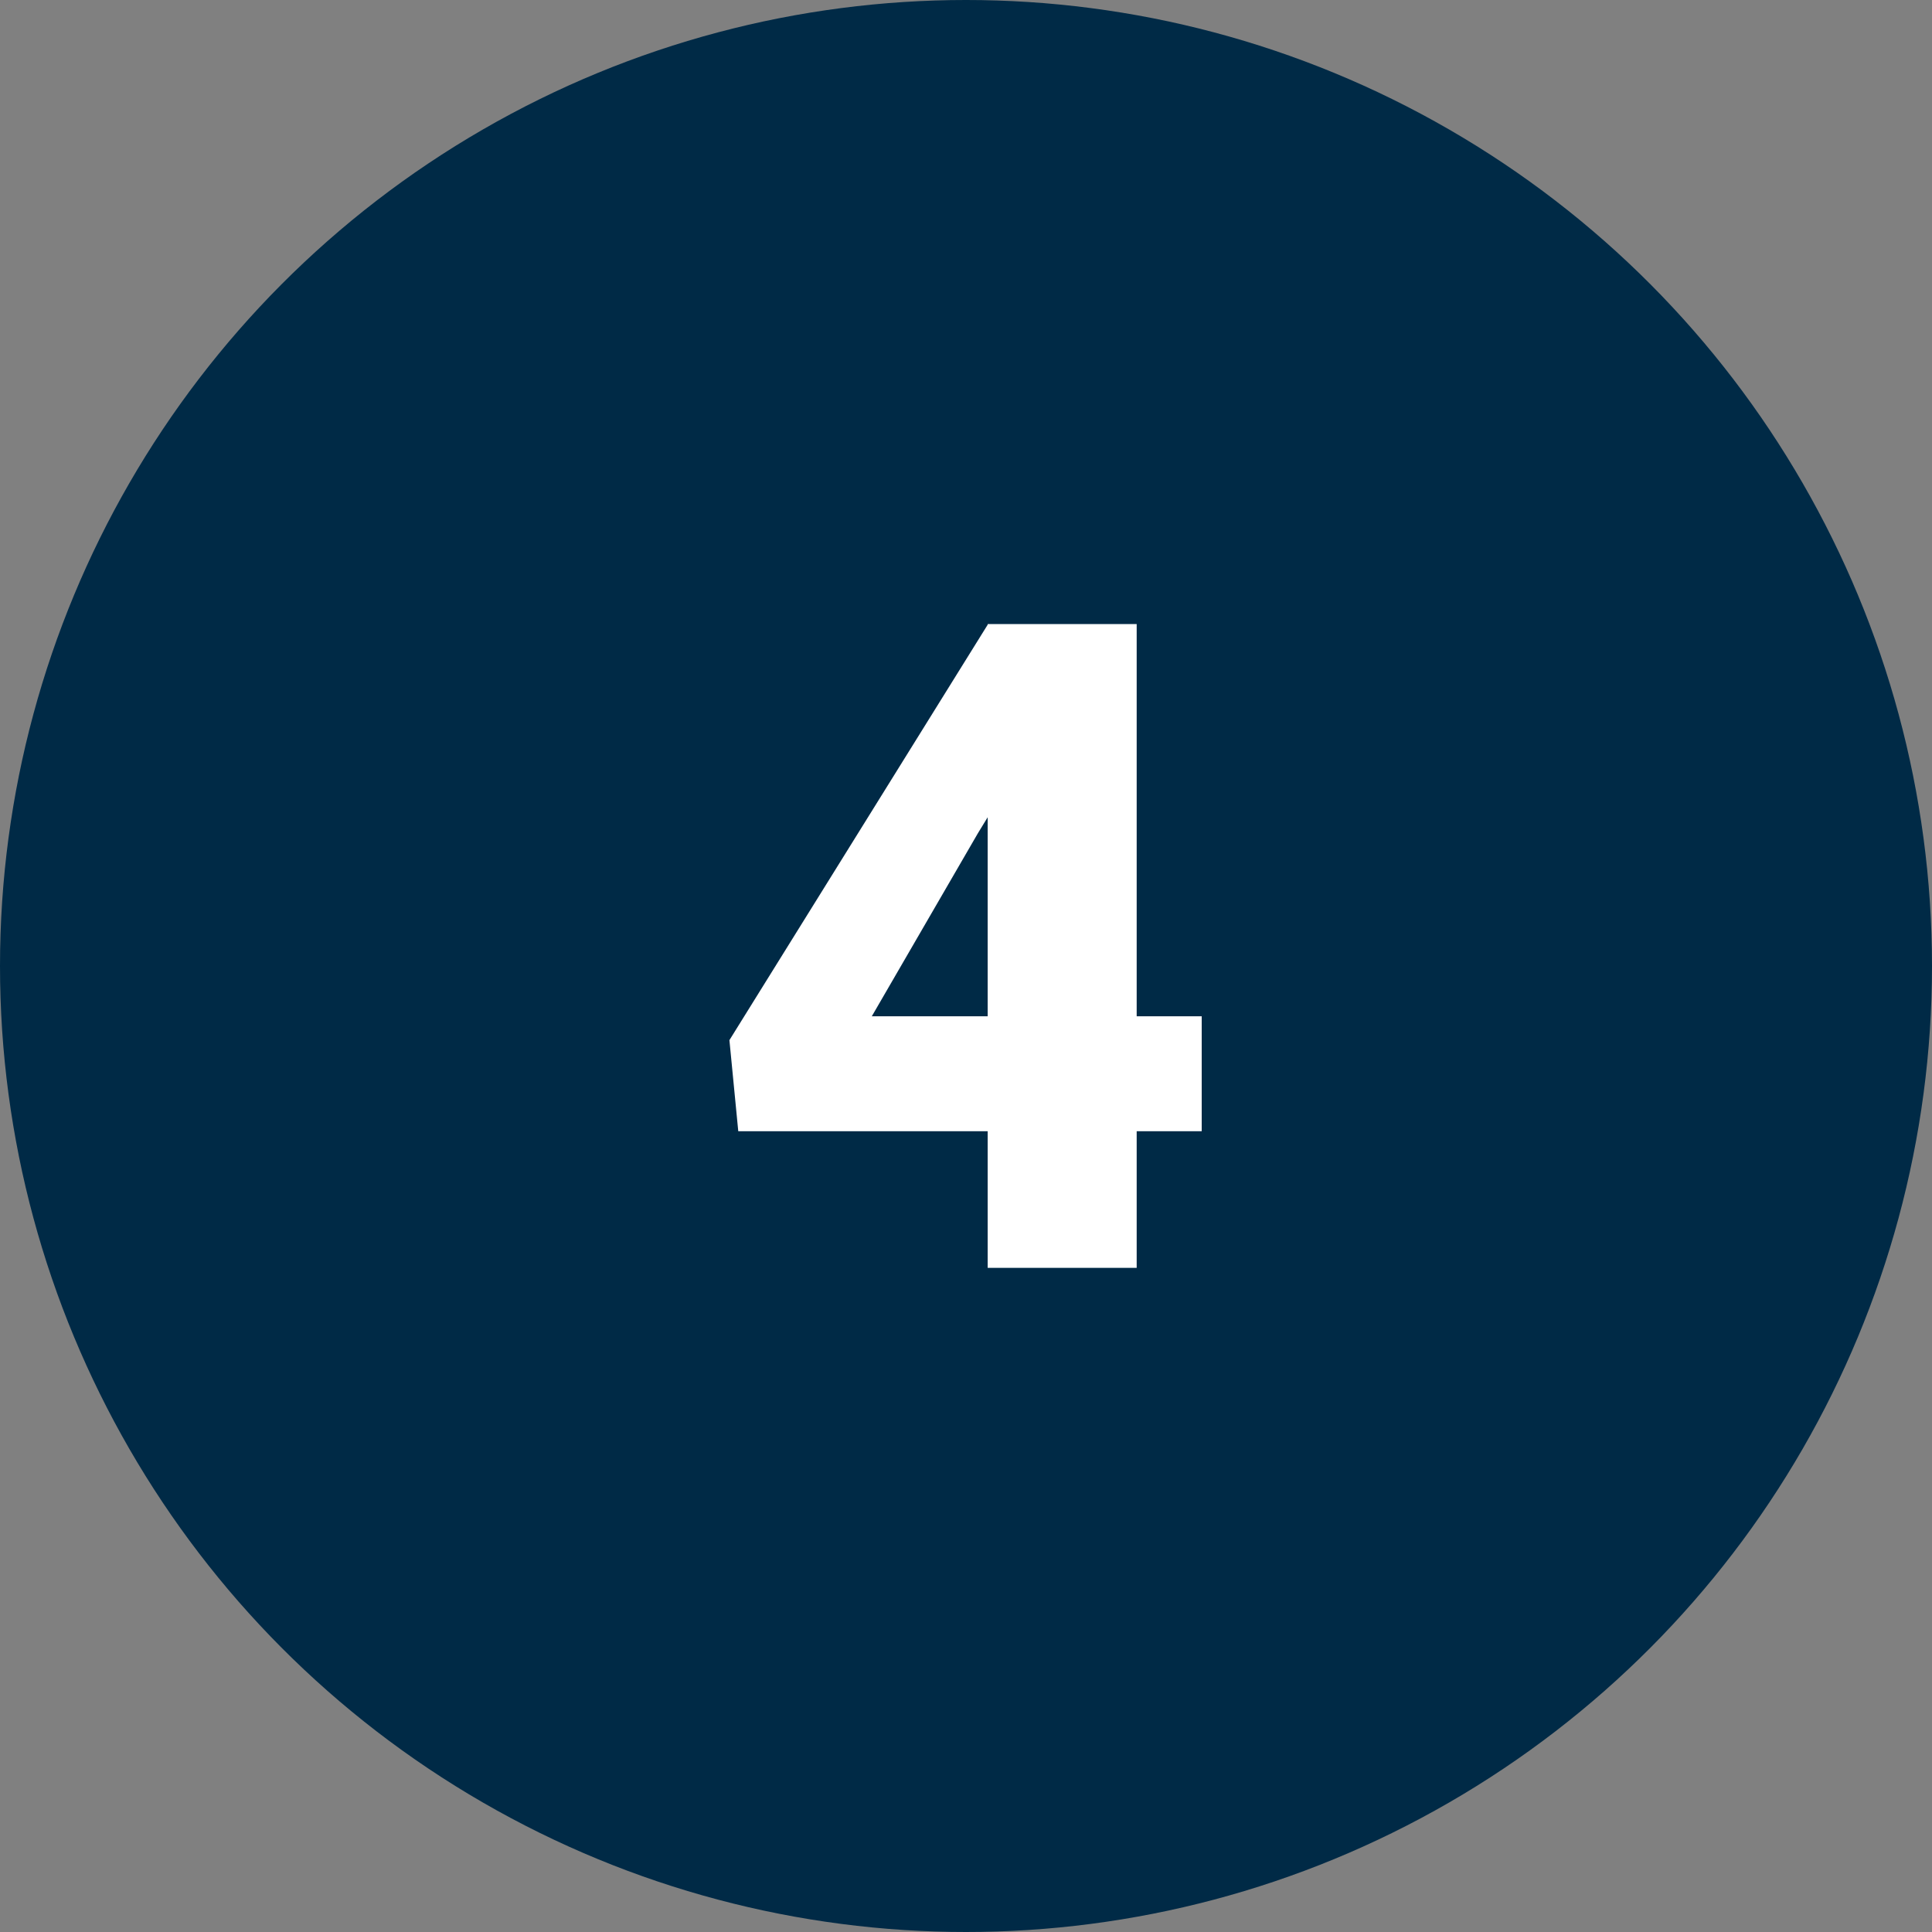 <svg xmlns="http://www.w3.org/2000/svg" width="64" height="64" viewBox="0 0 64 64" fill="none"><rect x="0" y="0" width="64" height="64" fill="#808080" stroke="none"/><circle cx="32" cy="32" r="32" fill="#002A46"></circle><path d="M39.808 33.665V37.474H24.456L24.163 34.456L32.732 20.672H36.629L32.395 27.601L28.88 33.665H39.808ZM37.654 20.672V42H32.718V20.672H37.654Z" fill="white"></path></svg>